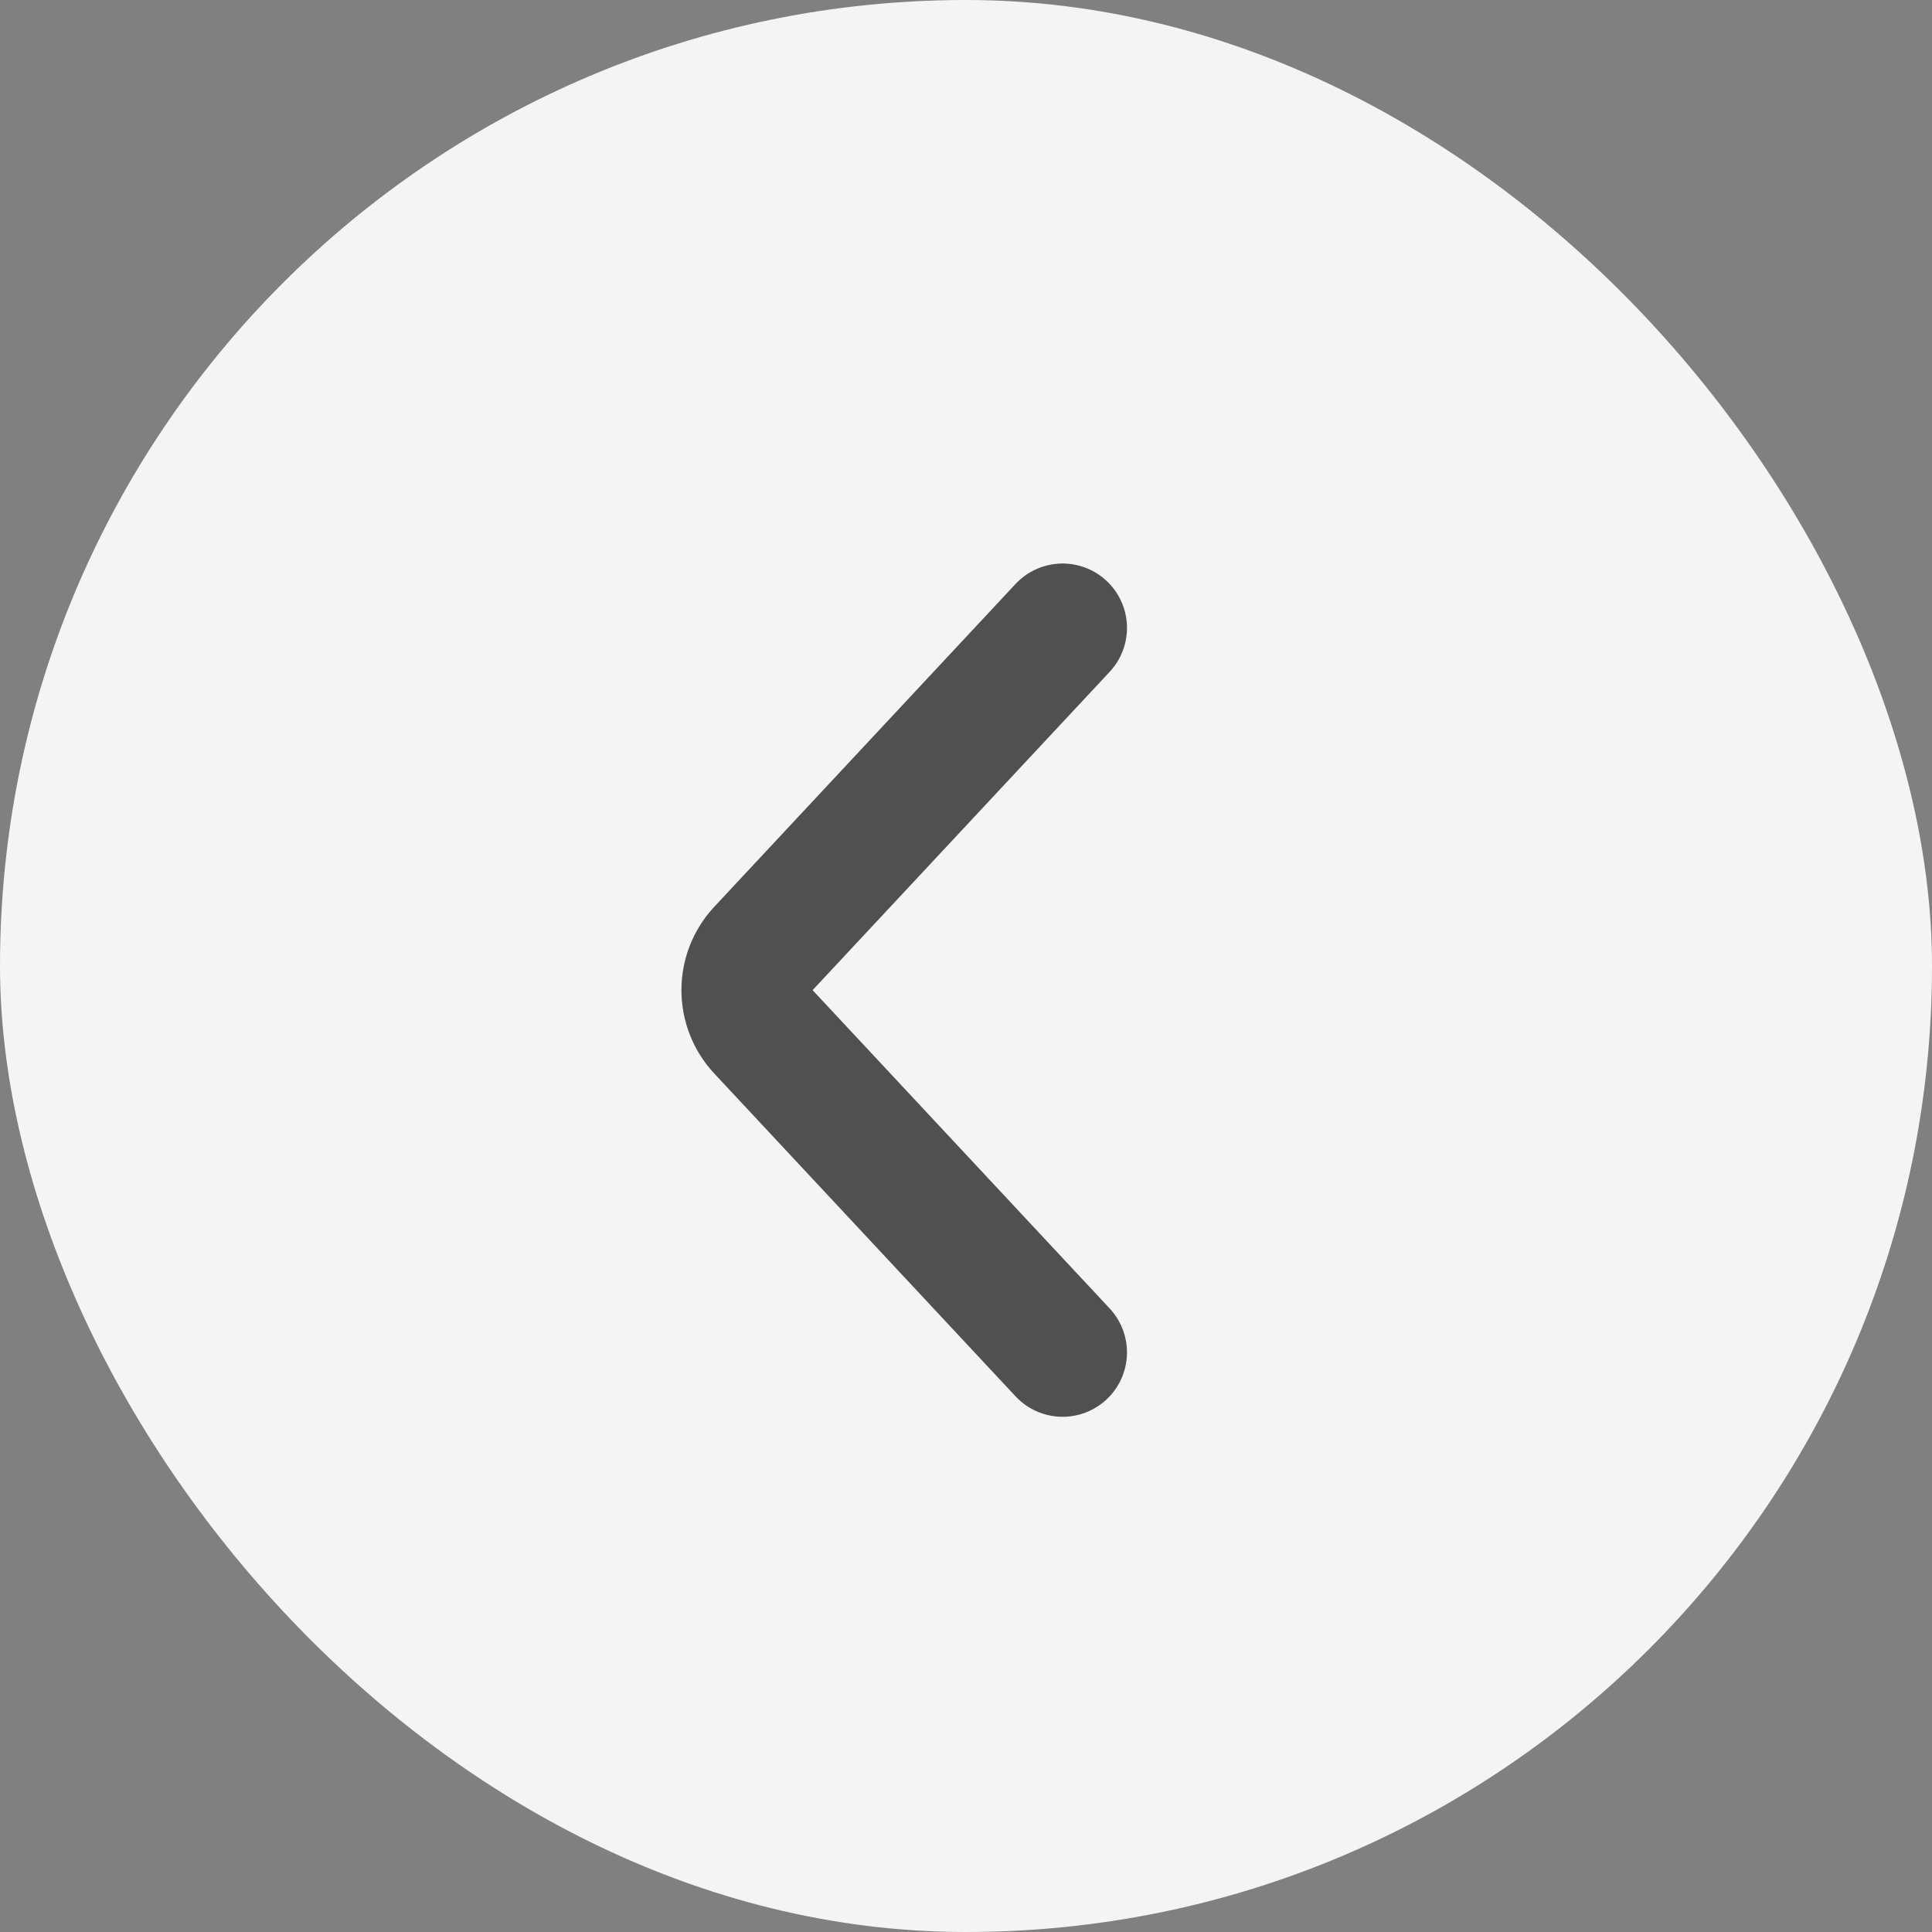 <svg width="20" height="20" viewBox="0 0 20 20" fill="none" xmlns="http://www.w3.org/2000/svg">
<rect x="0" y="0" width="20" height="20" fill="#808080" stroke="none"/>
<rect width="20" height="20" rx="10" fill="#F4F4F4"/>
<path d="M11 6.5L7.882 9.841C7.667 10.071 7.667 10.429 7.882 10.659L11 14" stroke="#505050" stroke-width="1.333" stroke-linecap="round"/>
</svg>
